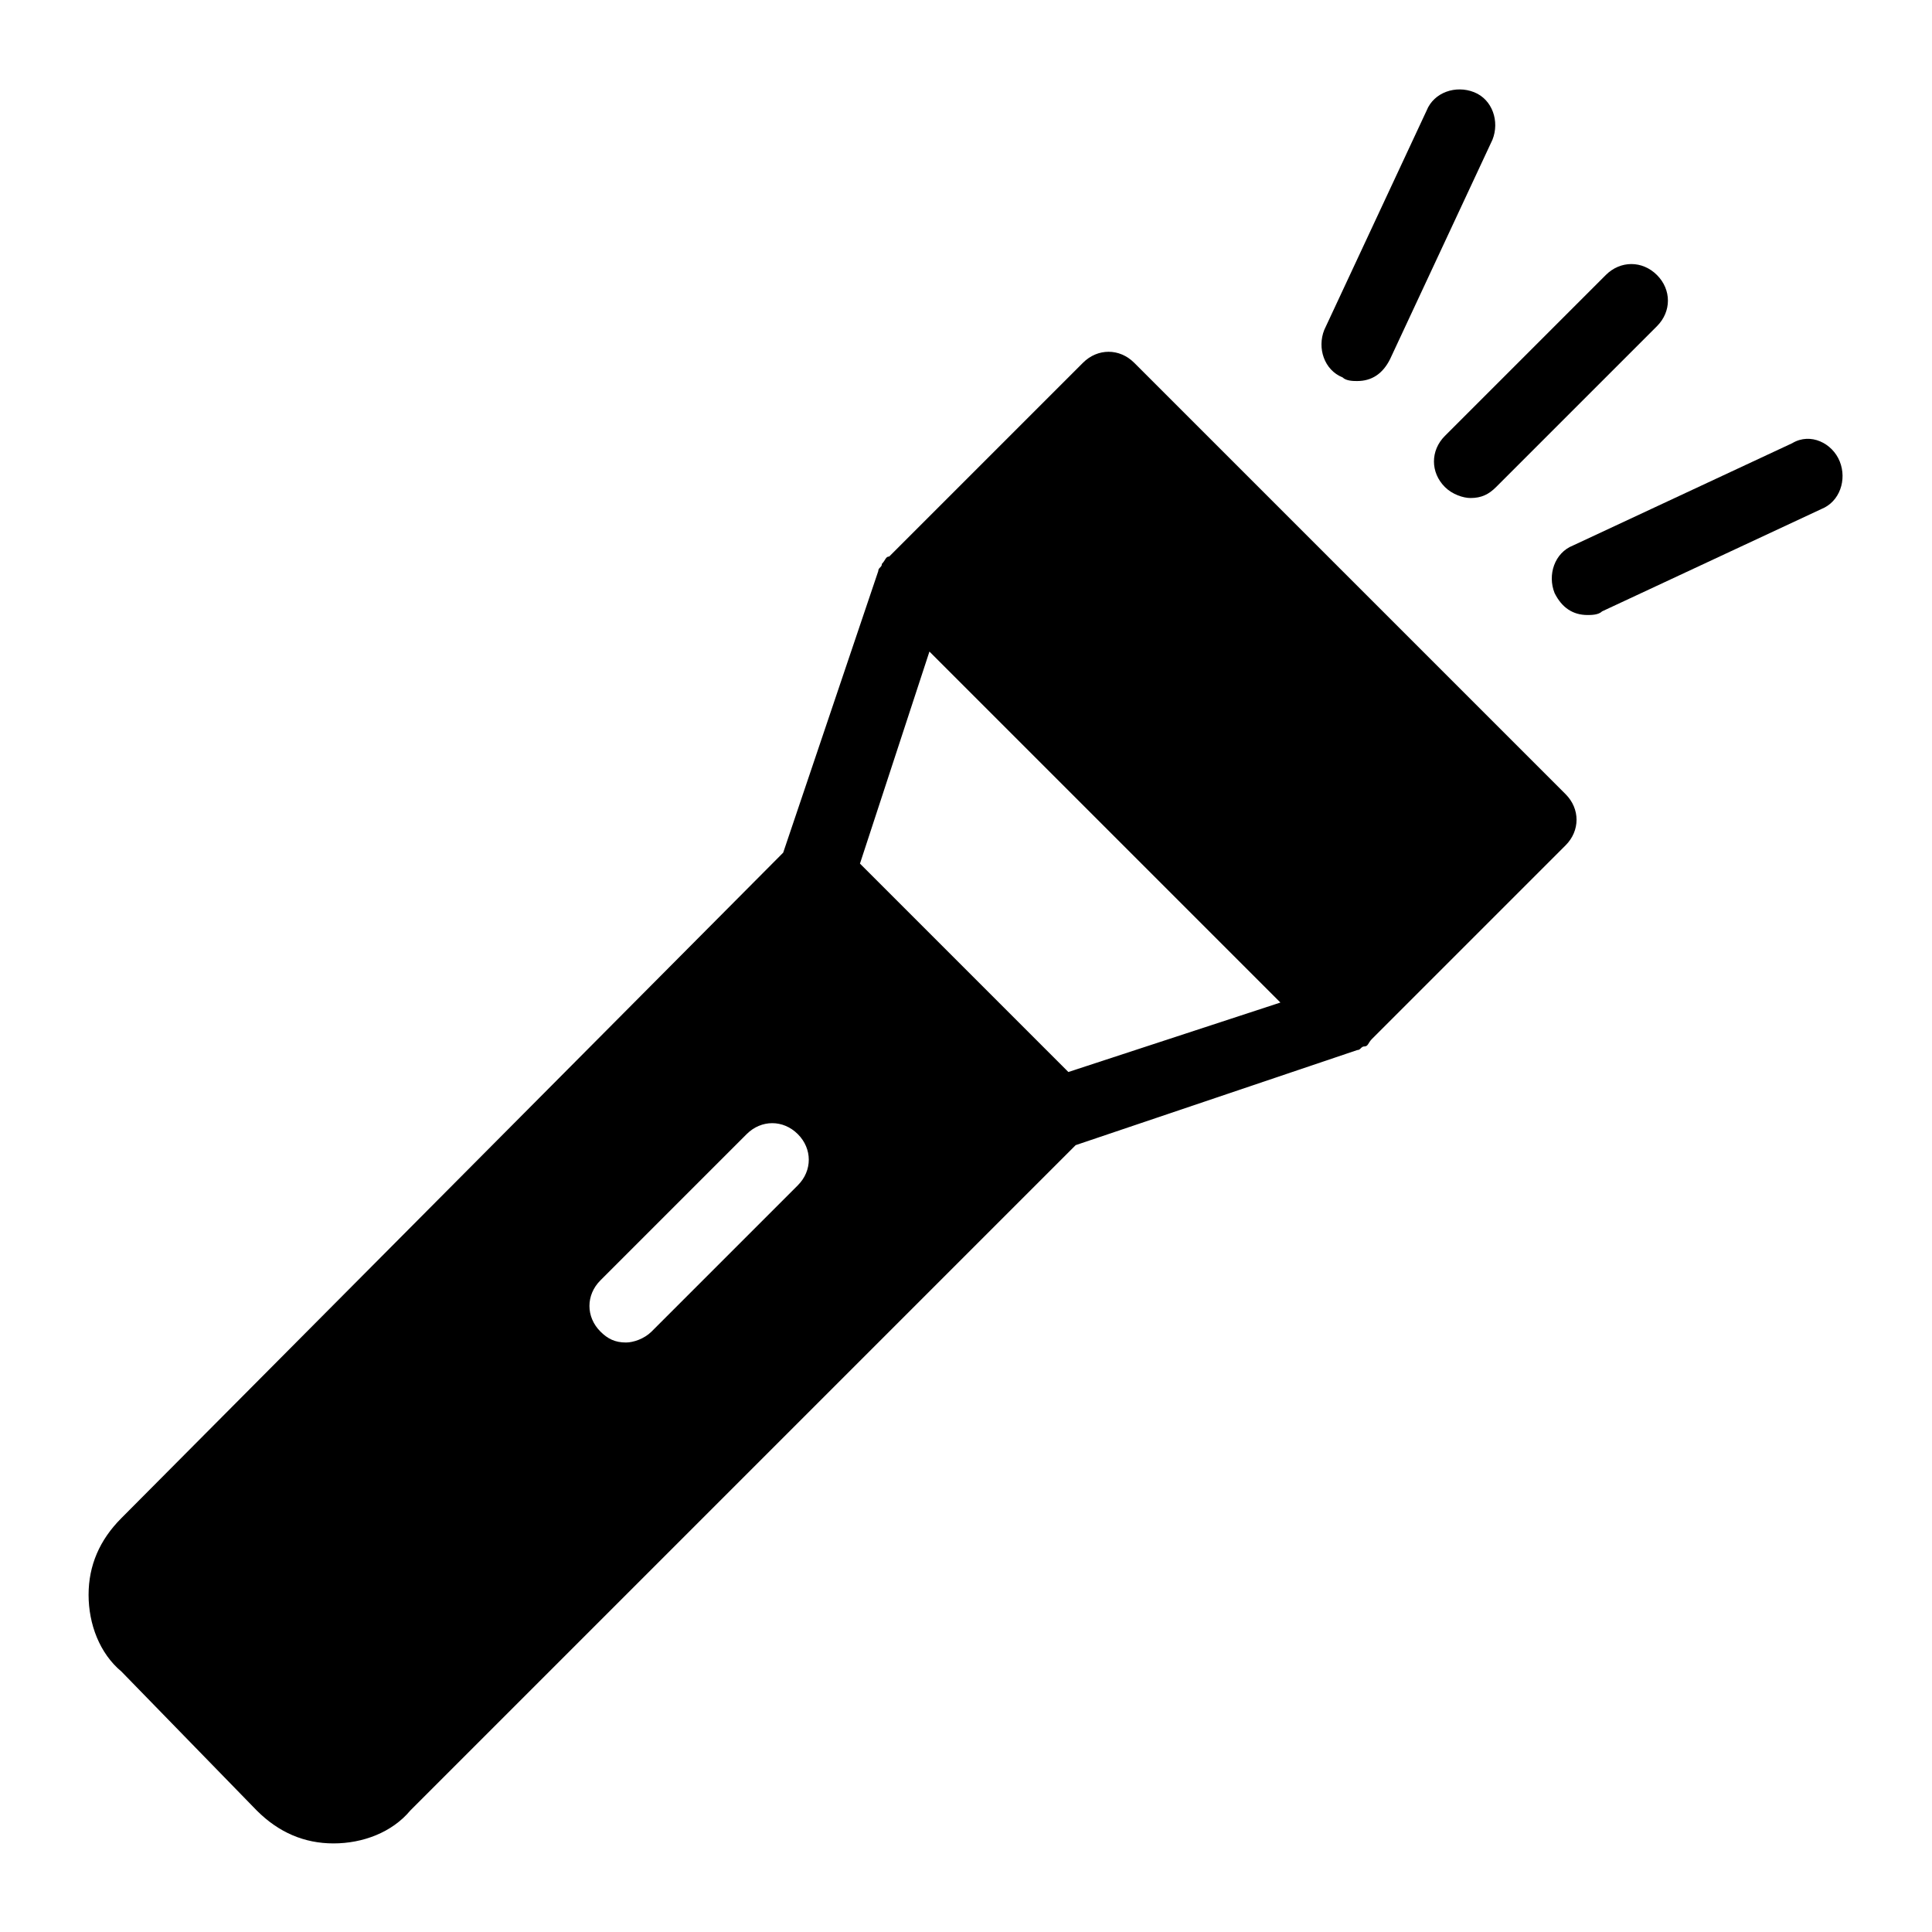 <?xml version="1.0" encoding="UTF-8"?>
<!-- Uploaded to: SVG Repo, www.svgrepo.com, Generator: SVG Repo Mixer Tools -->
<svg fill="#000000" width="800px" height="800px" version="1.1" viewBox="144 144 512 512" xmlns="http://www.w3.org/2000/svg">
 <g>
  <path d="m212.04 623.8c5.812 5.816 12.594 8.723 20.348 8.723 7.75 0 15.5-2.906 20.348-8.719l176.33-176.33 74.602-25.191c0.969 0 0.969-0.969 1.938-0.969s0.969-0.969 1.938-1.938l51.352-51.352c3.875-3.875 3.875-9.688 0-13.562l-114.33-114.33c-3.875-3.875-9.688-3.875-13.562 0l-51.352 51.352c-0.969 0-0.969 0.969-1.938 1.938 0 0.969-0.969 0.969-0.969 1.938l-25.191 74.602-175.36 176.33c-5.812 5.812-8.719 12.594-8.719 20.348 0 7.75 2.906 15.5 8.719 20.348zm178.27-307.13 93.012 93.012-56.195 18.41-55.227-55.227zm-87.195 166.64 38.754-38.754c3.875-3.875 9.688-3.875 13.562 0s3.875 9.688 0 13.562l-38.754 38.754c-1.938 1.938-4.844 2.906-6.781 2.906-2.906 0-4.844-0.969-6.781-2.906-3.875-3.875-3.875-9.688 0-13.562z"/>
  <path d="m533.7 275.98c2.906 0 4.844-0.969 6.781-2.906l42.629-42.629c3.875-3.875 3.875-9.688 0-13.562s-9.688-3.875-13.562 0l-42.629 42.629c-3.875 3.875-3.875 9.688 0 13.562 1.938 1.938 4.844 2.906 6.781 2.906z"/>
  <path d="m534.67 168.44c-4.844-1.938-10.656 0-12.594 4.844l-27.129 58.133c-1.938 4.844 0 10.656 4.844 12.594 0.969 0.969 2.906 0.969 3.875 0.969 3.875 0 6.781-1.938 8.719-5.812l27.129-58.133c1.938-4.844 0-10.656-4.844-12.594z"/>
  <path d="m618.96 261.45-58.133 27.129c-4.844 1.938-6.781 7.75-4.844 12.594 1.938 3.875 4.844 5.812 8.719 5.812 0.969 0 2.906 0 3.875-0.969l58.133-27.129c4.844-1.938 6.781-7.75 4.844-12.594-1.934-4.844-7.75-7.75-12.594-4.844z"/>
 </g>
</svg>